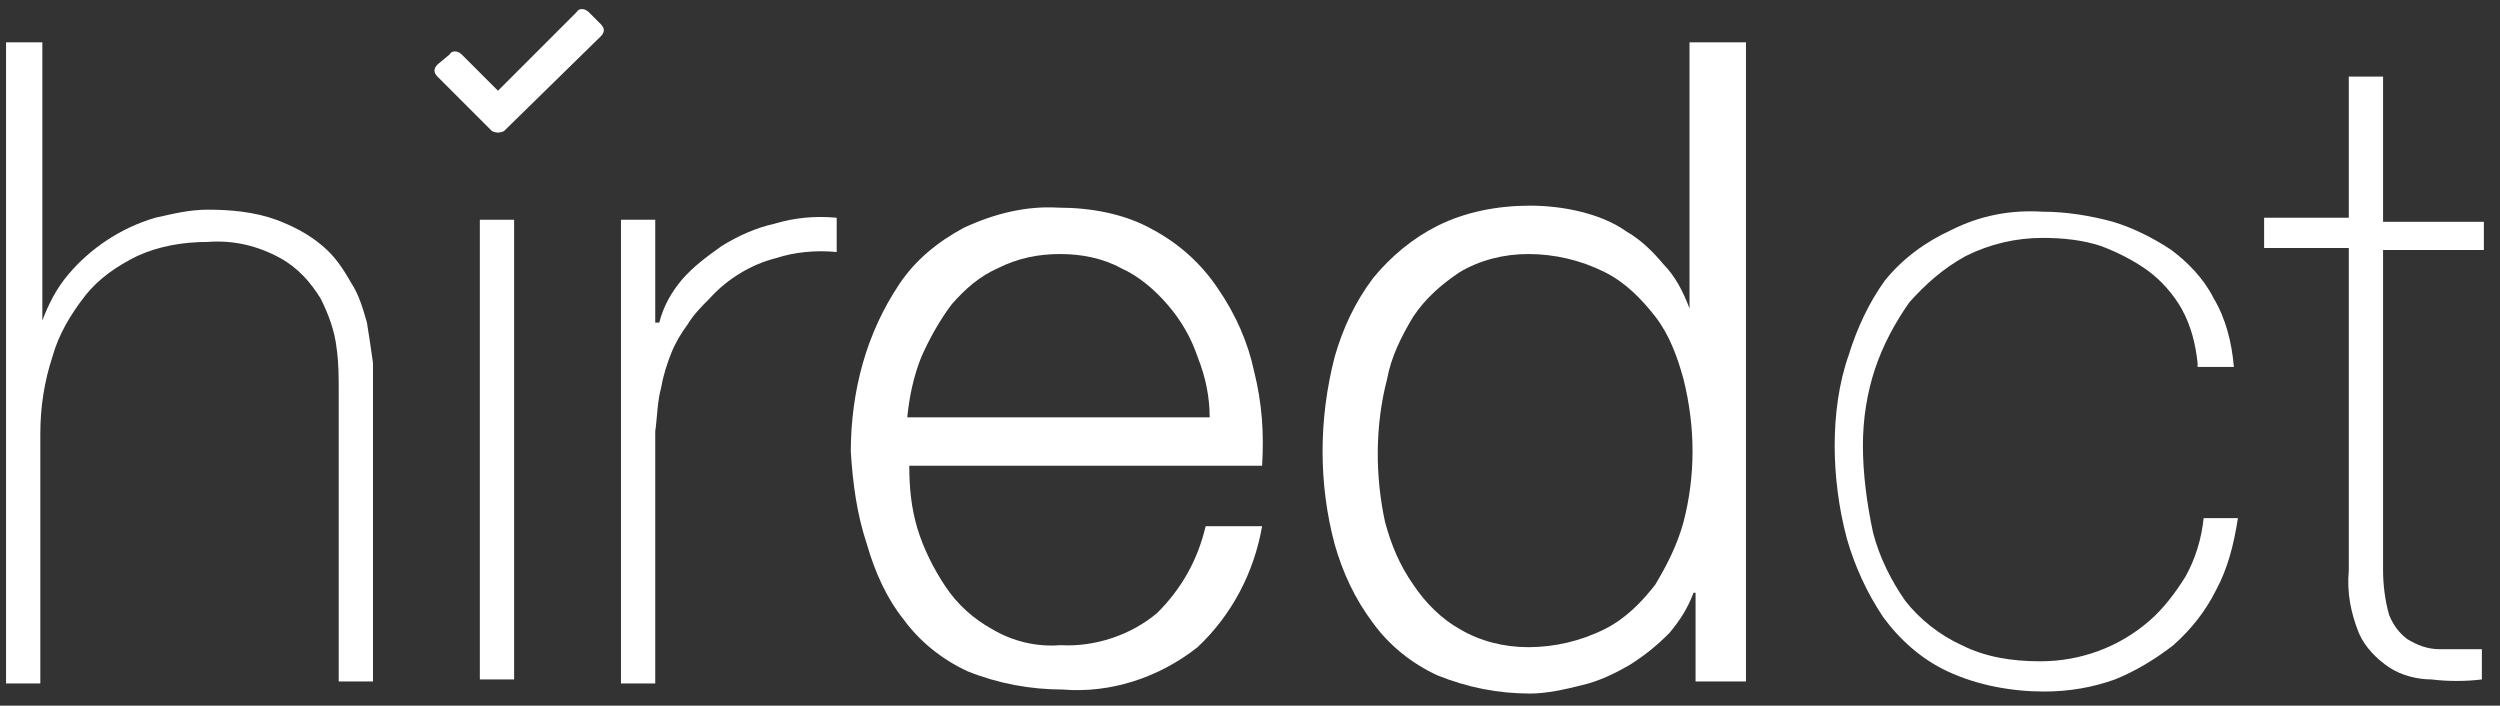 <?xml version="1.0" encoding="UTF-8"?>
<svg width="124px" height="35px" viewBox="0 0 124 35" version="1.1" xmlns="http://www.w3.org/2000/svg" xmlns:xlink="http://www.w3.org/1999/xlink">
    <rect x="0" y="0" width="124" height="35" fill="#333333" stroke="none"/>
    <title>hired-logo</title>
    <g id="Page-1" stroke="none" stroke-width="1" fill="none" fill-rule="evenodd">
        <g id="hired-logo" transform="translate(0.3, 0.45)" fill="#FFFFFF" fill-rule="nonzero">
            <path d="M1.8,1.65 L1.8,15.45 L1.8,15.45 C2.1,14.65 2.5,13.85 3.1,13.15 C4.2,11.85 5.7,10.85 7.4,10.35 C8.3,10.15 9.1,9.95 10,9.95 C11.1,9.95 12.3,10.05 13.4,10.45 C14.2,10.75 15,11.15 15.7,11.75 C16.3,12.25 16.7,12.85 17.1,13.55 C17.5,14.15 17.7,14.85 17.9,15.55 C18,16.15 18.1,16.85 18.2,17.55 C18.2,18.15 18.2,18.75 18.2,19.25 L18.2,33.35 L16.5,33.35 L16.5,18.95 C16.5,18.25 16.5,17.55 16.4,16.85 C16.3,15.95 16,15.15 15.6,14.35 C15.1,13.55 14.5,12.85 13.6,12.35 C12.5,11.75 11.3,11.45 10,11.55 C8.8,11.55 7.6,11.75 6.5,12.25 C5.5,12.75 4.6,13.35 3.9,14.25 C3.2,15.15 2.6,16.15 2.3,17.25 C1.9,18.45 1.7,19.75 1.7,21.05 L1.7,33.45 L3.55271368e-15,33.45 L3.55271368e-15,1.65 L1.8,1.65 Z" id="Path"></path>
            <polygon id="Path" points="23.5 33.35 23.5 10.45 25.2 10.45 25.2 33.25 23.5 33.25"></polygon>
            <path d="M32.3,15.55 L32.4,15.55 C32.6,14.75 33,14.05 33.5,13.45 C34.1,12.75 34.8,12.25 35.5,11.75 C36.3,11.25 37.2,10.85 38.1,10.65 C39.1,10.35 40.1,10.25 41.2,10.35 L41.2,12.05 C40.2,11.95 39.1,12.05 38.2,12.35 C37,12.65 35.8,13.35 34.9,14.35 C34.5,14.75 34.1,15.15 33.8,15.65 C33.5,16.05 33.2,16.55 33,17.05 C32.8,17.55 32.6,18.15 32.5,18.75 C32.3,19.45 32.3,20.25 32.2,20.95 L32.2,33.45 L30.5,33.45 L30.5,10.45 L32.2,10.45 L32.2,15.55 L32.3,15.55 Z" id="Path"></path>
            <path d="M45.2,25.75 C45.5,26.75 46,27.75 46.6,28.65 C47.2,29.55 48,30.25 48.9,30.75 C49.9,31.35 51.1,31.65 52.3,31.55 C54,31.65 55.8,31.05 57.1,29.95 C58.3,28.75 59.1,27.35 59.5,25.65 L62.3,25.65 C61.9,27.95 60.8,30.05 59.1,31.65 C57.2,33.15 54.8,33.95 52.4,33.75 C50.8,33.75 49.2,33.45 47.7,32.85 C46.4,32.25 45.3,31.35 44.5,30.25 C43.7,29.25 43.1,27.95 42.7,26.55 C42.2,25.05 42,23.55 41.9,21.95 C41.9,20.45 42.1,18.95 42.5,17.55 C42.9,16.15 43.5,14.85 44.3,13.65 C45.1,12.45 46.2,11.55 47.5,10.85 C49,10.15 50.6,9.75 52.2,9.85 C53.8,9.85 55.5,10.15 56.9,10.95 C58.2,11.65 59.3,12.65 60.1,13.85 C61,15.15 61.6,16.55 61.9,17.95 C62.3,19.55 62.4,21.05 62.3,22.65 L44.8,22.65 C44.8,23.75 44.9,24.75 45.2,25.75 Z M59.1,17.25 C58.8,16.35 58.3,15.45 57.6,14.65 C57,13.95 56.2,13.25 55.3,12.85 C54.4,12.35 53.3,12.15 52.3,12.15 C51.2,12.15 50.2,12.35 49.2,12.85 C48.3,13.25 47.6,13.85 46.9,14.65 C46.3,15.45 45.8,16.35 45.4,17.25 C45,18.25 44.8,19.25 44.7,20.25 L59.7,20.25 C59.7,19.25 59.5,18.25 59.1,17.25 Z" id="Shape"></path>
            <path d="M83.8,33.35 L83.8,28.95 L83.7,28.95 C83.4,29.75 83,30.35 82.5,30.95 C81.9,31.55 81.3,32.05 80.5,32.55 C79.8,32.95 79,33.35 78.1,33.55 C77.3,33.75 76.4,33.95 75.6,33.95 C74,33.95 72.5,33.65 71,33.05 C69.7,32.45 68.6,31.55 67.8,30.45 C66.9,29.25 66.3,27.95 65.9,26.55 C65.1,23.55 65.1,20.35 65.9,17.25 C66.3,15.85 66.9,14.55 67.8,13.35 C68.7,12.25 69.8,11.35 71,10.75 C72.4,10.05 74,9.75 75.6,9.75 C76.4,9.75 77.3,9.85 78.1,10.05 C78.9,10.25 79.7,10.55 80.4,11.05 C81.1,11.45 81.7,12.05 82.2,12.65 C82.8,13.25 83.2,14.05 83.5,14.85 L83.5,14.85 L83.5,1.65 L86.3,1.65 L86.3,33.35 L83.8,33.35 Z M68.4,25.45 C68.7,26.55 69.1,27.55 69.8,28.55 C70.4,29.45 71.2,30.25 72.1,30.75 C73.1,31.35 74.3,31.65 75.5,31.65 C76.8,31.65 78.1,31.35 79.3,30.75 C80.3,30.25 81.1,29.45 81.8,28.55 C82.4,27.55 82.9,26.55 83.2,25.45 C83.8,23.15 83.8,20.75 83.2,18.35 C82.9,17.25 82.5,16.15 81.8,15.25 C81.1,14.35 80.3,13.55 79.3,13.05 C78.1,12.45 76.8,12.15 75.5,12.15 C74.3,12.15 73.1,12.45 72.1,13.05 C71.2,13.65 70.4,14.35 69.8,15.25 C69.2,16.25 68.7,17.25 68.5,18.35 C67.9,20.65 67.9,23.15 68.4,25.45 L68.4,25.45 Z" id="Shape"></path>
            <path d="M108.7,17.55 C108.6,16.65 108.4,15.75 107.9,14.85 C107.5,14.15 106.9,13.45 106.2,12.95 C105.5,12.45 104.7,12.05 103.9,11.75 C103,11.45 102,11.35 101,11.35 C99.7,11.35 98.4,11.65 97.2,12.25 C96.1,12.85 95.2,13.65 94.4,14.55 C93.7,15.55 93.1,16.65 92.7,17.85 C92.3,19.05 92.1,20.35 92.1,21.65 C92.1,23.05 92.3,24.55 92.6,25.95 C92.9,27.15 93.5,28.35 94.2,29.35 C94.9,30.25 95.9,31.05 97,31.55 C98.2,32.15 99.5,32.35 100.9,32.35 C102.9,32.35 104.8,31.65 106.3,30.35 C107,29.75 107.6,28.95 108.1,28.15 C108.6,27.25 108.9,26.25 109,25.25 L110.7,25.25 C110.5,26.55 110.2,27.75 109.6,28.85 C109.1,29.85 108.4,30.75 107.5,31.55 C106.6,32.25 105.6,32.85 104.6,33.25 C103.5,33.65 102.3,33.85 101.1,33.85 C99.5,33.85 97.8,33.55 96.3,32.85 C95,32.25 93.9,31.25 93.1,30.15 C92.3,28.95 91.7,27.65 91.3,26.25 C90.9,24.75 90.7,23.15 90.7,21.65 C90.7,20.15 90.9,18.55 91.4,17.15 C91.8,15.85 92.4,14.55 93.2,13.45 C94.1,12.35 95.2,11.55 96.5,10.95 C97.9,10.25 99.4,9.95 101,10.05 C102.2,10.05 103.4,10.25 104.5,10.55 C105.5,10.85 106.5,11.35 107.4,11.95 C108.2,12.55 109,13.35 109.5,14.35 C110.1,15.35 110.4,16.55 110.5,17.75 L108.7,17.75 L108.7,17.55 Z" id="Path"></path>
            <path d="M122.9,11.95 L117.9,11.95 L117.9,27.85 C117.9,28.55 118,29.35 118.2,30.05 C118.4,30.55 118.7,30.95 119.1,31.25 C119.6,31.55 120.1,31.75 120.7,31.75 C121.4,31.75 122.1,31.75 122.8,31.75 L122.8,33.25 C122,33.35 121.1,33.35 120.3,33.25 C119.6,33.25 118.8,33.05 118.2,32.65 C117.6,32.25 117,31.65 116.7,30.95 C116.3,29.95 116.1,28.95 116.2,27.85 L116.2,11.85 L112,11.85 L112,10.35 L116.2,10.35 L116.2,3.35 L117.9,3.35 L117.9,10.55 L122.9,10.55 L122.9,11.95 Z" id="Path"></path>
            <path d="M24.1,6.05 L21.4,3.35 C21.2,3.15 21.2,2.95 21.4,2.75 L22,2.25 C22.1,2.05 22.4,2.05 22.6,2.25 C22.6,2.25 22.6,2.25 22.6,2.25 L24.4,4.05 L28.3,0.15 C28.4,-0.05 28.7,-0.05 28.9,0.15 C28.9,0.15 28.9,0.15 28.9,0.15 L29.5,0.75 C29.7,0.95 29.7,1.15 29.5,1.35 L24.7,6.05 C24.5,6.15 24.3,6.15 24.1,6.05 C24.1,6.05 24.1,6.05 24.1,6.05 Z" id="Path"></path>
        </g>
    </g>
</svg>